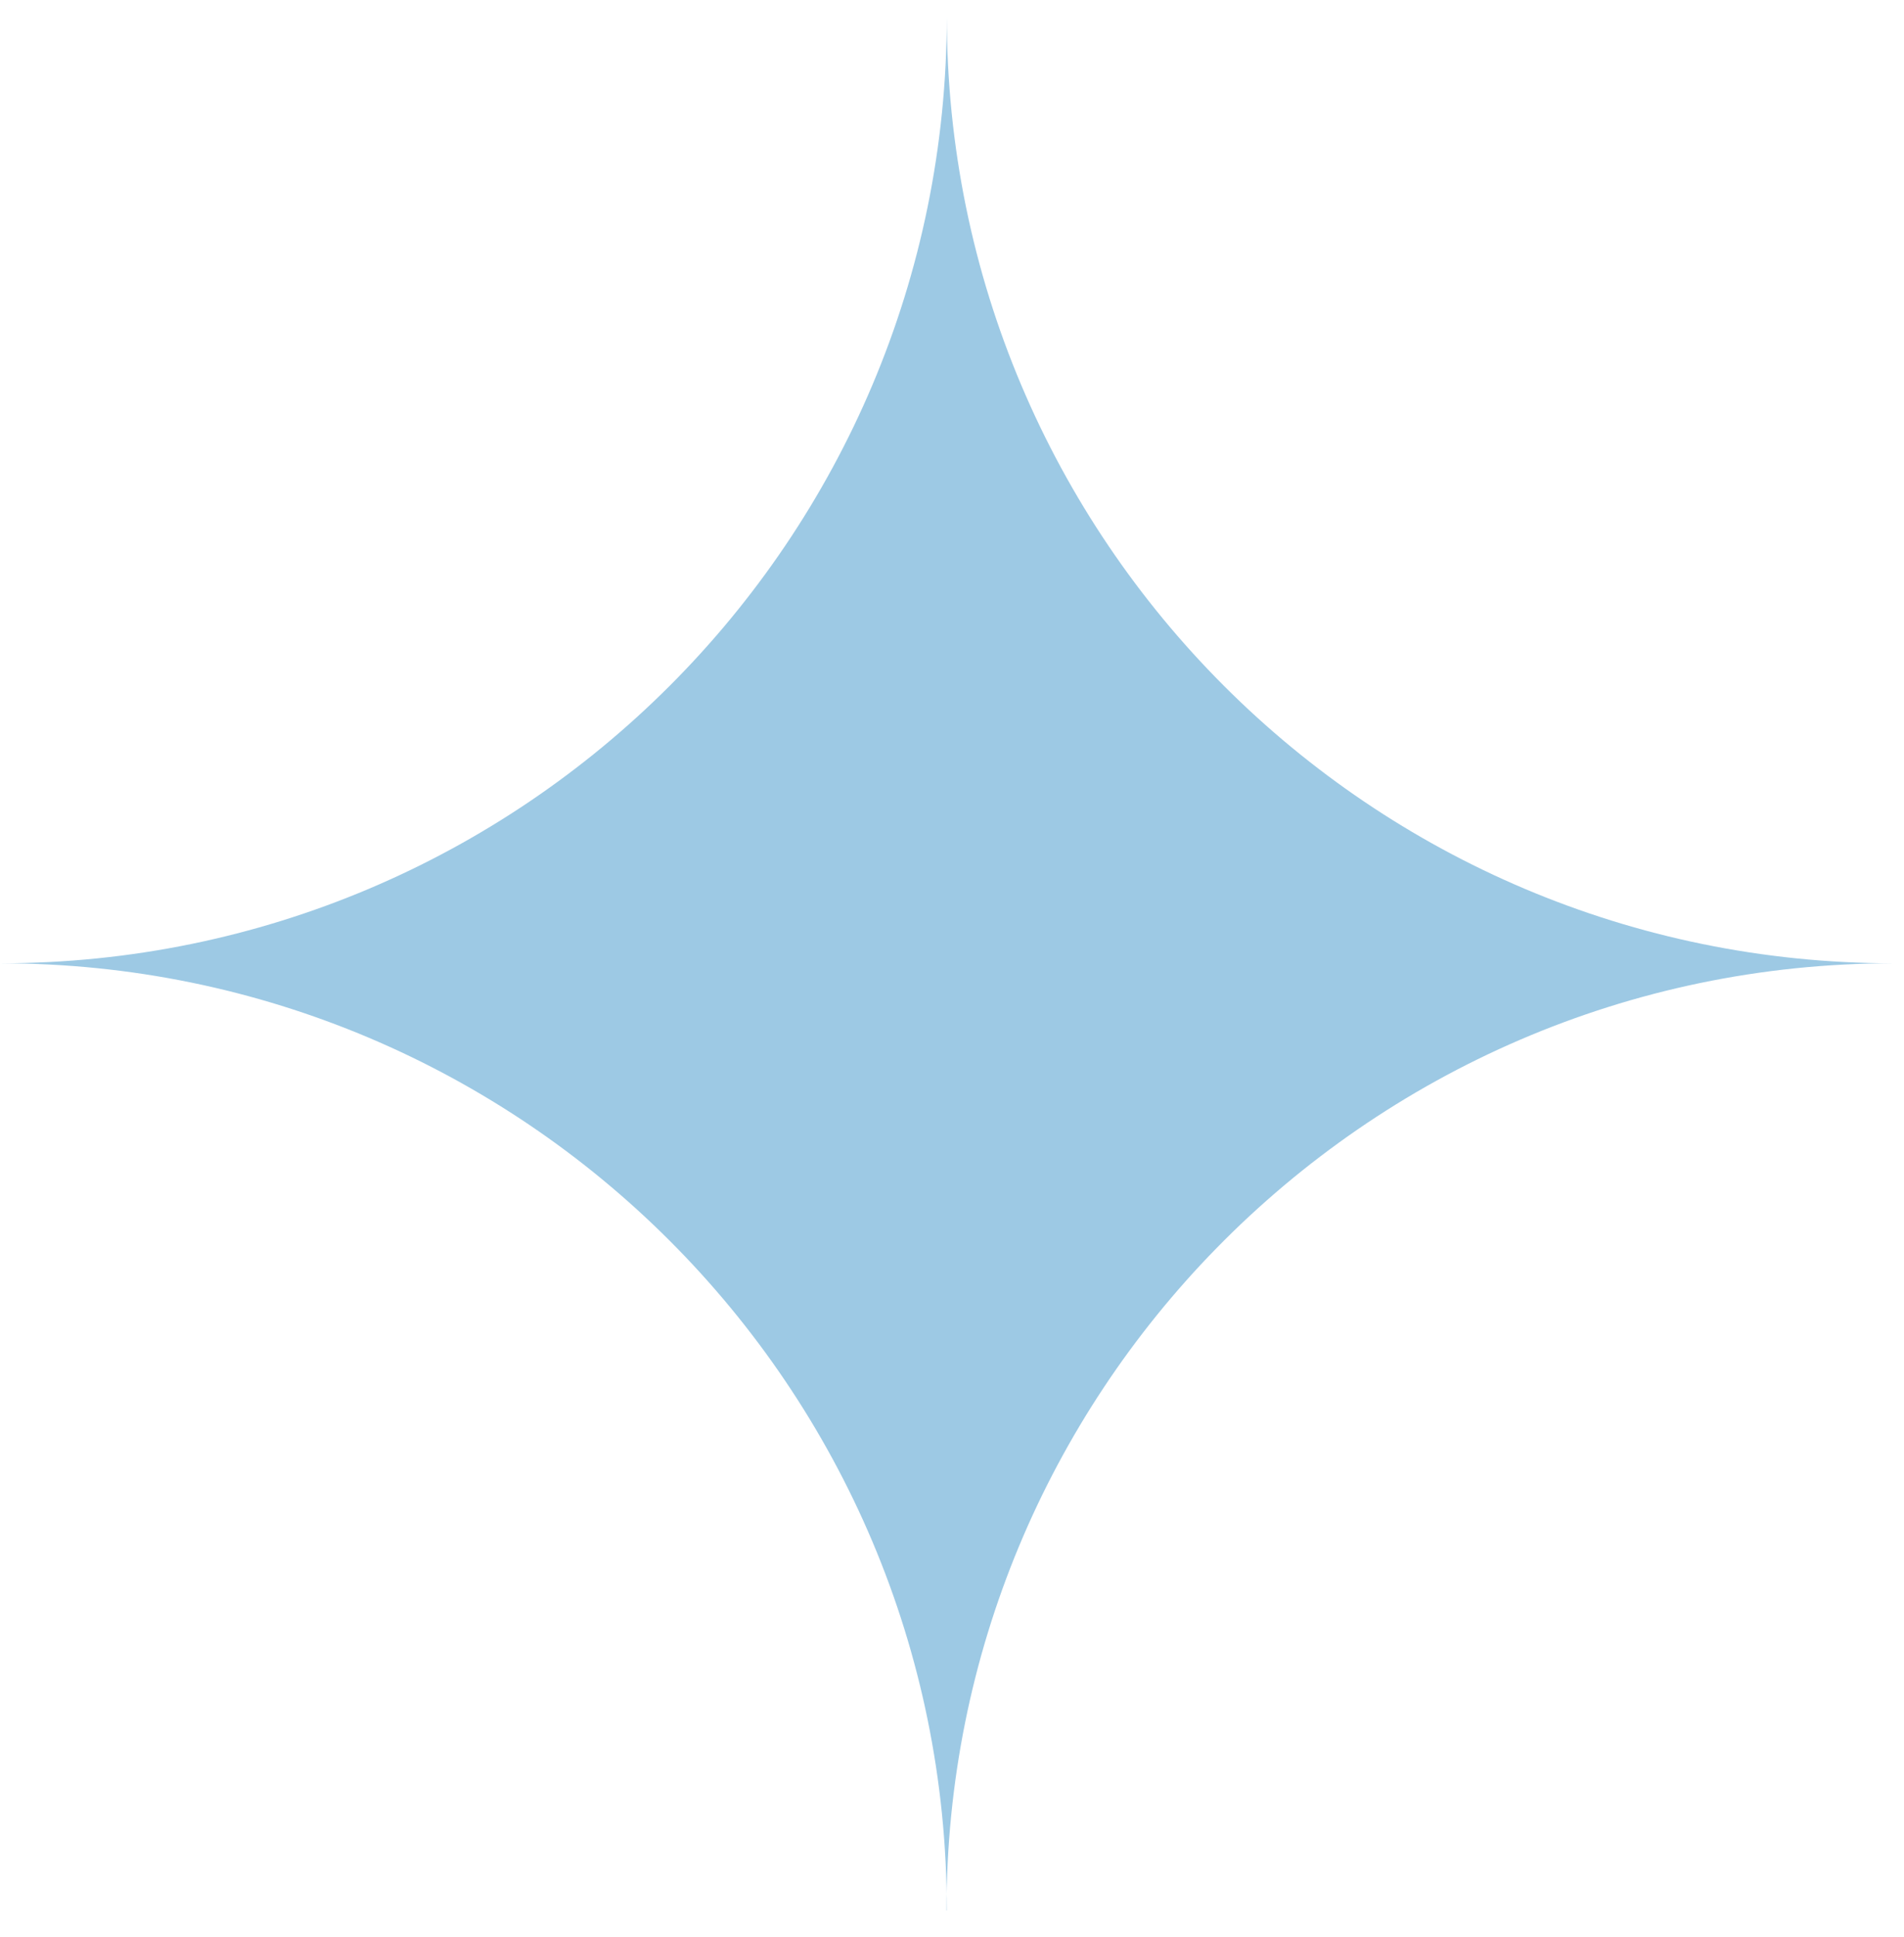 <svg width="59" height="60" viewBox="0 0 59 60" fill="none" xmlns="http://www.w3.org/2000/svg">
<path d="M29.329 59.174C29.329 51.184 32.519 43.944 37.699 38.654C43.029 33.214 50.449 29.834 58.669 29.834C42.469 29.834 29.339 16.704 29.339 0.504C29.339 16.704 16.209 29.834 0.009 29.834C16.209 29.834 29.339 42.964 29.339 59.164" fill="#9DC9E4"/>
</svg>
